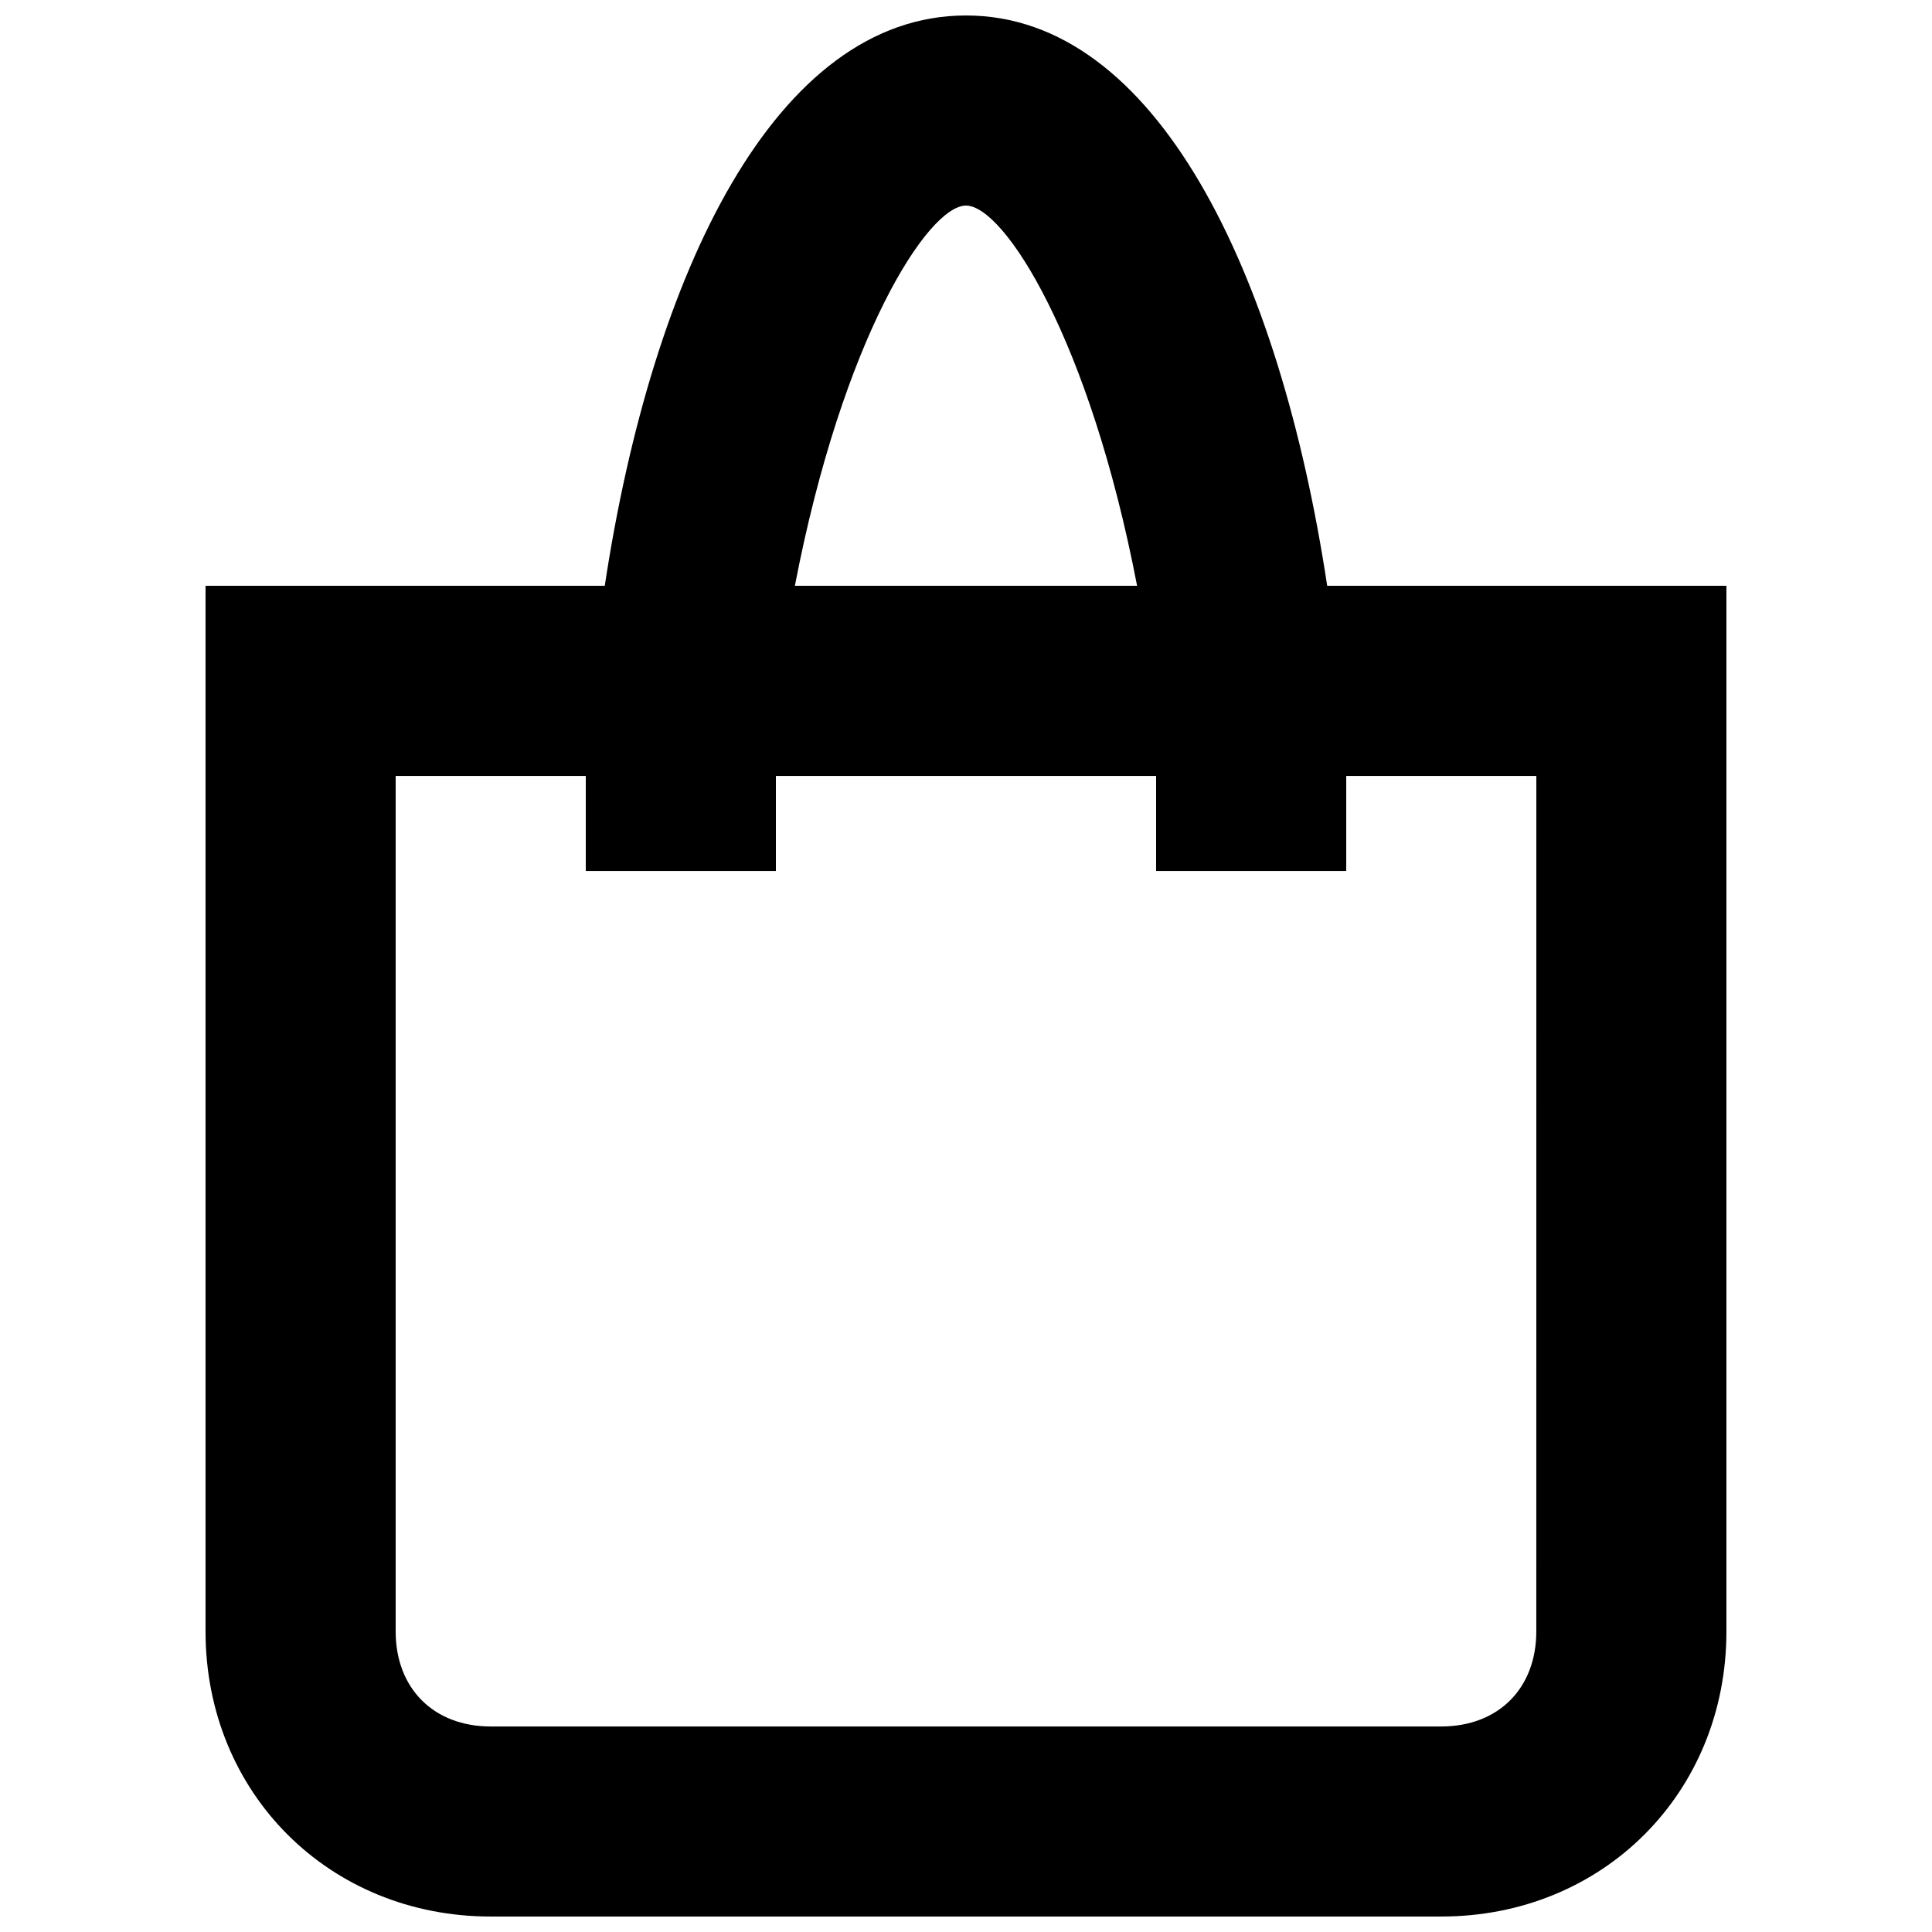 <?xml version="1.0" encoding="UTF-8"?>
<!-- Uploaded to: SVG Repo, www.svgrepo.com, Generator: SVG Repo Mixer Tools -->
<svg width="800px" height="800px" version="1.1" viewBox="144 144 512 512" xmlns="http://www.w3.org/2000/svg">
 <defs>
  <clipPath id="a">
   <path d="m198 148.09h404v503.81h-404z"/>
  </clipPath>
 </defs>
 <g clip-path="url(#a)">
  <path d="m495.72 299.24c-12.594-83.129-45.344-151.14-95.723-151.14-50.383 0-83.129 68.016-95.727 151.14h-105.8v277.09c0 42.824 32.746 75.57 75.57 75.57h251.91c42.824 0 75.57-32.746 75.57-75.57v-277.09zm-95.723-100.76c10.078 0 32.746 35.266 45.344 100.76h-90.688c12.594-65.496 35.266-100.76 45.344-100.76zm151.14 377.86c0 15.113-10.078 25.191-25.191 25.191h-251.9c-15.113 0-25.191-10.078-25.191-25.191v-226.71h50.383v25.191h50.383v-25.191h100.76v25.191h50.383v-25.191h50.383z"/>
 </g>
</svg>